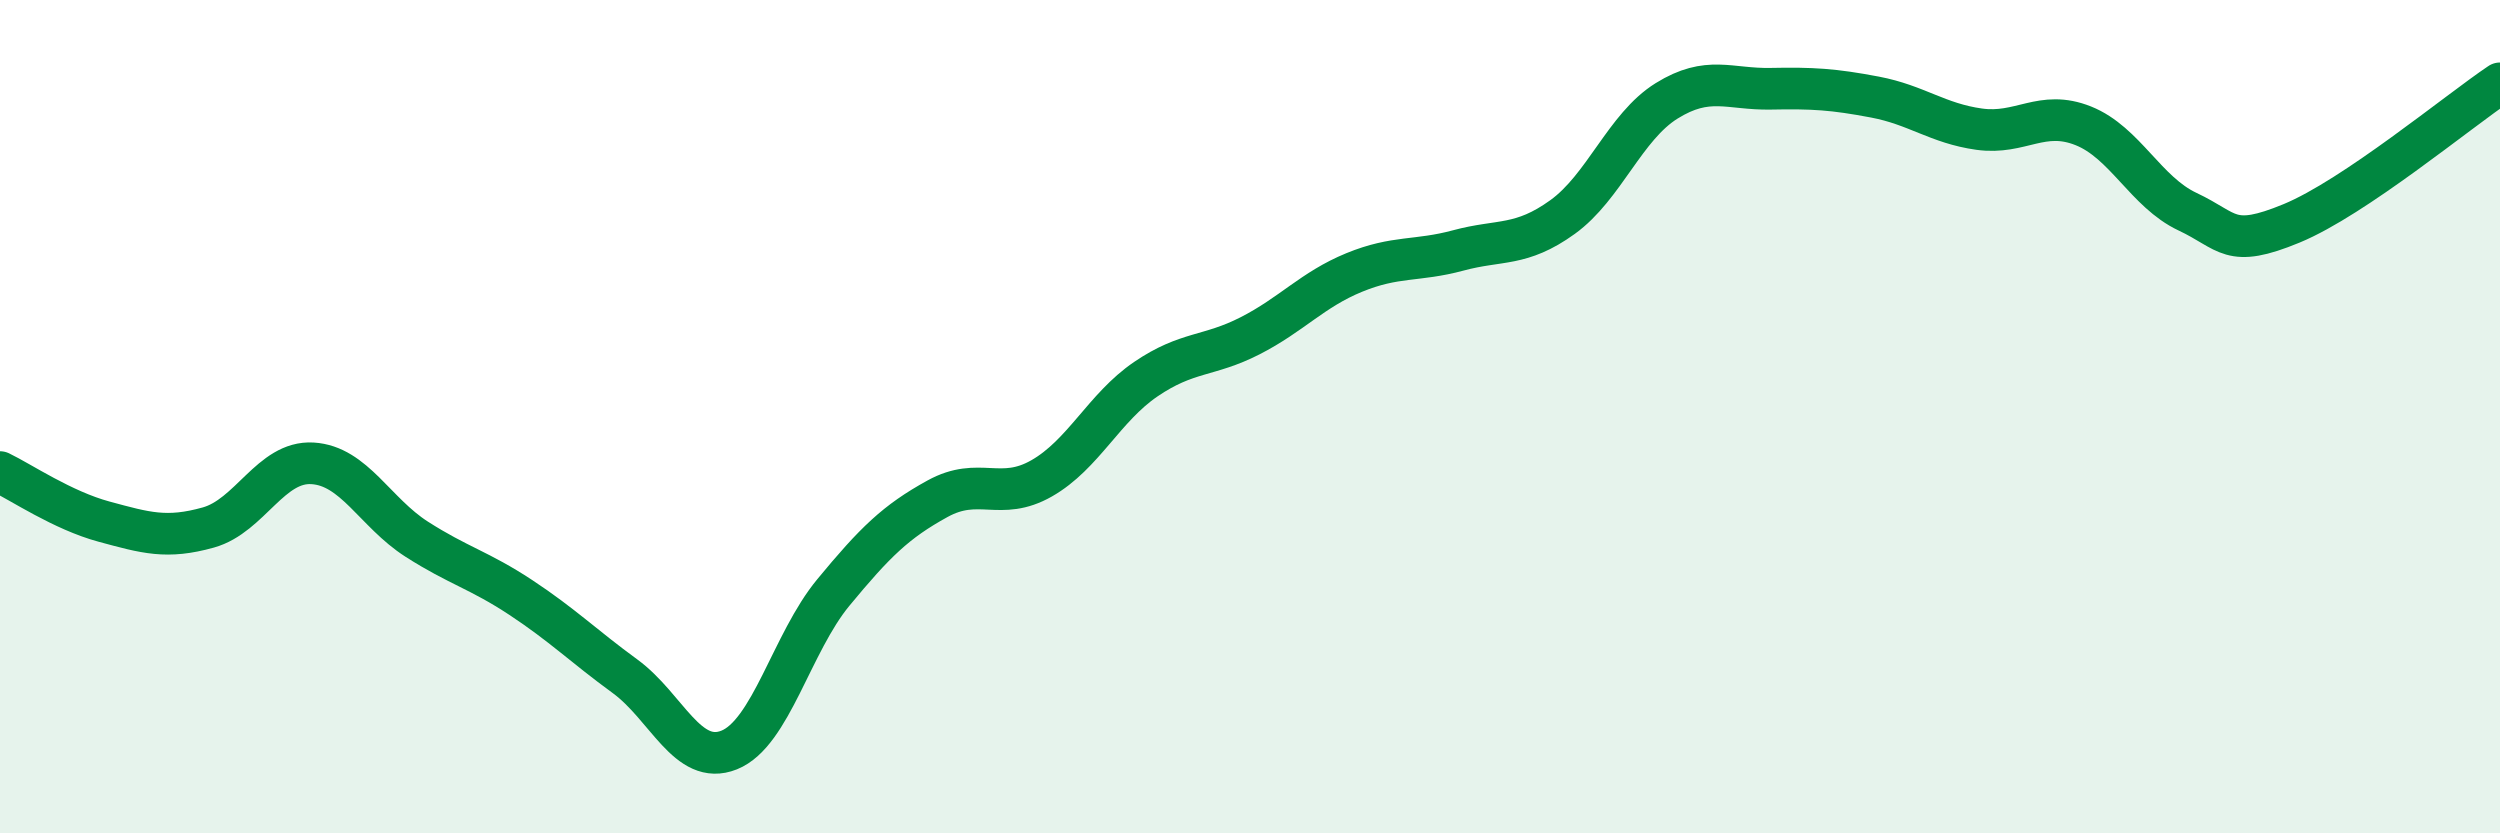 
    <svg width="60" height="20" viewBox="0 0 60 20" xmlns="http://www.w3.org/2000/svg">
      <path
        d="M 0,11.33 C 0.5,11.57 1.5,12.25 2.5,12.52 C 3.5,12.79 4,12.94 5,12.66 C 6,12.38 6.5,11.06 7.5,11.12 C 8.5,11.18 9,12.3 10,12.94 C 11,13.58 11.5,13.68 12.5,14.34 C 13.5,15 14,15.5 15,16.23 C 16,16.96 16.5,18.4 17.5,18 C 18.5,17.6 19,15.43 20,14.22 C 21,13.01 21.5,12.52 22.5,11.97 C 23.5,11.42 24,12.05 25,11.48 C 26,10.91 26.5,9.78 27.5,9.1 C 28.5,8.42 29,8.57 30,8.06 C 31,7.55 31.5,6.95 32.5,6.54 C 33.5,6.13 34,6.28 35,6.01 C 36,5.74 36.5,5.93 37.5,5.21 C 38.5,4.49 39,3.04 40,2.42 C 41,1.8 41.5,2.15 42.5,2.13 C 43.5,2.11 44,2.14 45,2.33 C 46,2.52 46.5,2.96 47.5,3.1 C 48.5,3.24 49,2.62 50,3.02 C 51,3.42 51.5,4.61 52.5,5.08 C 53.5,5.55 53.5,5.98 55,5.36 C 56.5,4.74 59,2.67 60,2L60 20L0 20Z"
        fill="#008740"
        opacity="0.1"
        stroke-linecap="round"
        stroke-linejoin="round"
      />
      <path
        d="M 0,11.33 C 0.5,11.57 1.5,12.25 2.5,12.52 C 3.5,12.79 4,12.94 5,12.66 C 6,12.38 6.5,11.06 7.5,11.12 C 8.5,11.18 9,12.3 10,12.94 C 11,13.58 11.5,13.68 12.5,14.34 C 13.5,15 14,15.5 15,16.23 C 16,16.96 16.5,18.4 17.5,18 C 18.5,17.6 19,15.43 20,14.22 C 21,13.01 21.5,12.52 22.5,11.97 C 23.5,11.42 24,12.05 25,11.48 C 26,10.91 26.5,9.78 27.5,9.1 C 28.5,8.42 29,8.57 30,8.06 C 31,7.55 31.5,6.95 32.5,6.54 C 33.5,6.13 34,6.28 35,6.01 C 36,5.74 36.5,5.93 37.5,5.21 C 38.5,4.49 39,3.04 40,2.42 C 41,1.8 41.5,2.15 42.5,2.13 C 43.5,2.11 44,2.14 45,2.33 C 46,2.52 46.5,2.96 47.5,3.1 C 48.5,3.24 49,2.62 50,3.02 C 51,3.42 51.5,4.61 52.5,5.08 C 53.5,5.55 53.5,5.98 55,5.36 C 56.5,4.74 59,2.67 60,2"
        stroke="#008740"
        stroke-width="1"
        fill="none"
        stroke-linecap="round"
        stroke-linejoin="round"
      />
    </svg>
  